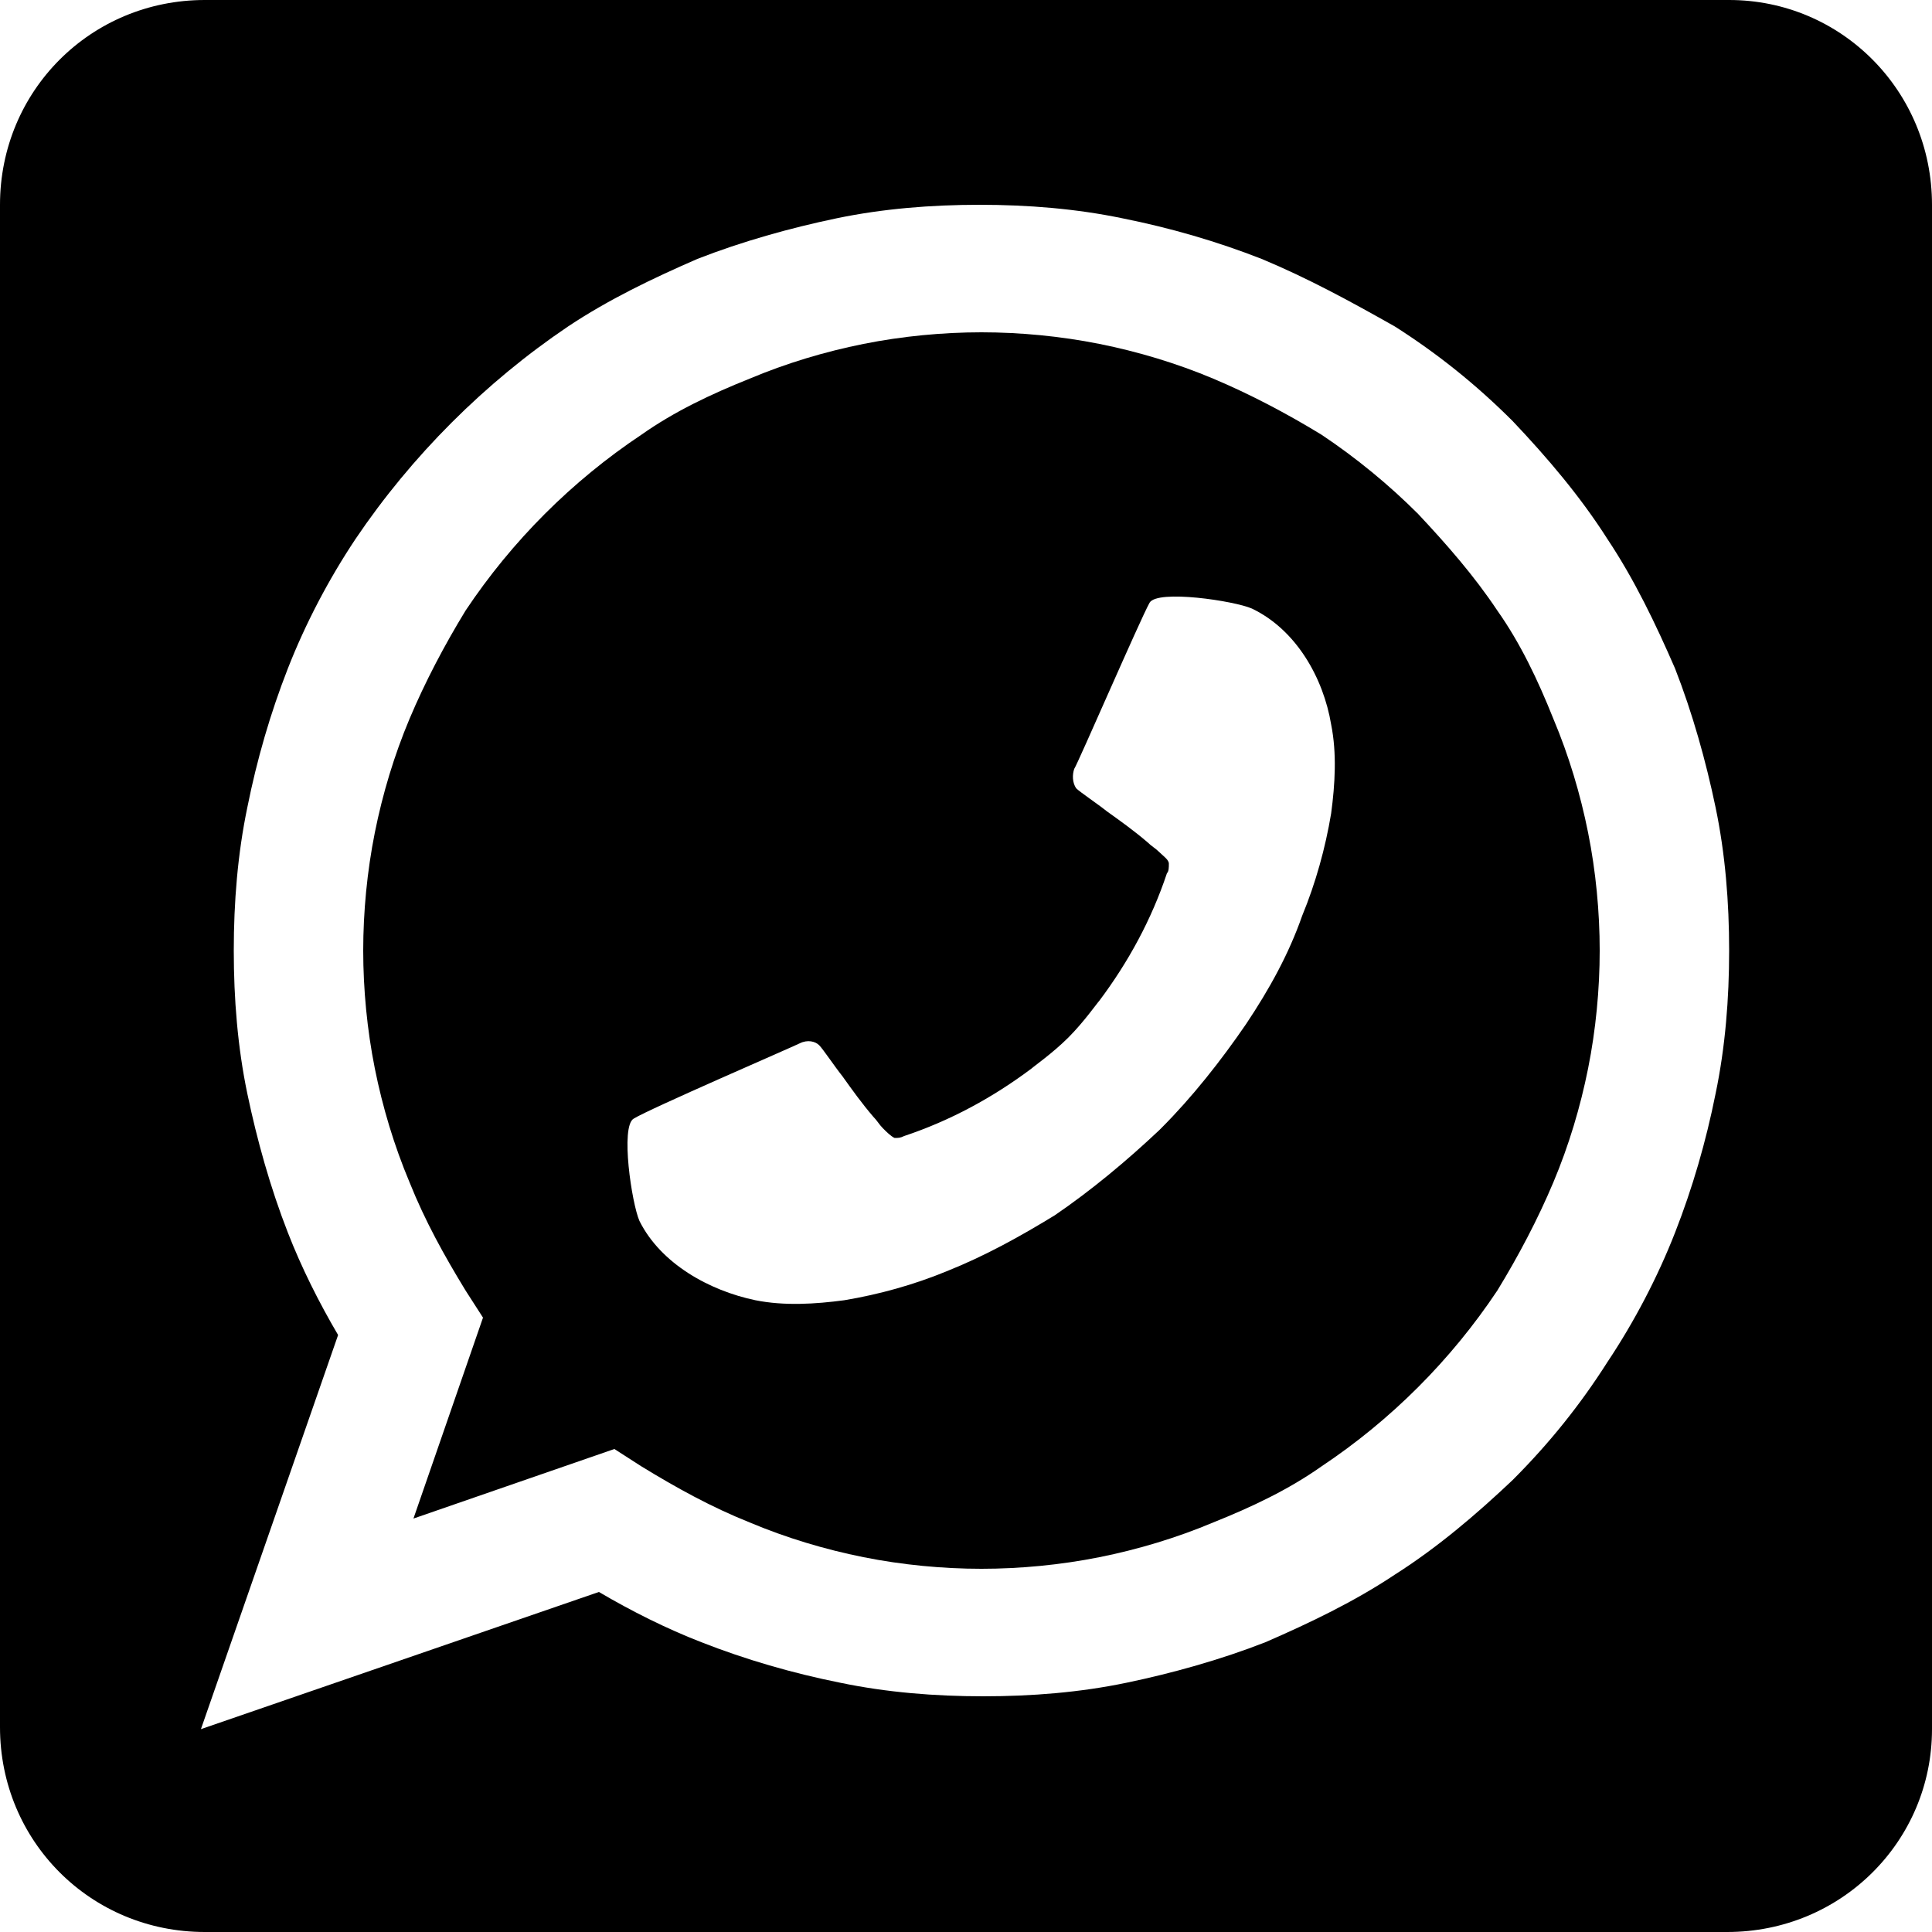 <?xml version="1.0" encoding="utf-8"?>
<!-- Generator: Adobe Illustrator 24.3.0, SVG Export Plug-In . SVG Version: 6.00 Build 0)  -->
<svg version="1.1" id="Layer_1" xmlns="http://www.w3.org/2000/svg" xmlns:xlink="http://www.w3.org/1999/xlink" x="0px" y="0px"
	 viewBox="0 0 100 100" style="enable-background:new 0 0 100 100;" xml:space="preserve">
<g>
	<path d="M80.4,37.2c-0.8-2-1.7-3.9-2.9-5.6c-1.2-1.8-2.6-3.4-4.1-5c-1.5-1.5-3.2-2.9-5-4.1c-1.8-1.1-3.7-2.1-5.6-2.9
		s-3.9-1.4-5.9-1.8s-4.1-0.6-6.1-0.6s-4.1,0.2-6.1,0.6s-4,1-5.9,1.8c-2,0.8-3.9,1.7-5.6,2.9c-3.6,2.4-6.7,5.5-9.1,9.1
		c-1.1,1.8-2.1,3.7-2.9,5.6s-1.4,3.9-1.8,5.9s-0.6,4.1-0.6,6.1s0.2,4.1,0.6,6.1s1,4,1.8,5.9c0.8,2,1.8,3.8,2.9,5.6l0.9,1.4
		l-3.6,10.4L31.8,75l1.4,0.9c1.8,1.1,3.6,2.1,5.6,2.9c1.9,0.8,3.9,1.4,5.9,1.8s4.1,0.6,6.1,0.6s4.1-0.2,6.1-0.6s4-1,5.9-1.8
		c2-0.8,3.9-1.7,5.6-2.9c3.6-2.4,6.7-5.5,9.1-9.1c1.1-1.8,2.1-3.7,2.9-5.6c0.8-1.9,1.4-3.9,1.8-5.9s0.6-4.1,0.6-6.1
		s-0.2-4.1-0.6-6.1S81.2,39.1,80.4,37.2z M68.9,42.1c-0.3,1.8-0.8,3.6-1.5,5.3c-0.7,2-1.7,3.8-2.9,5.6c-1.3,1.9-2.8,3.8-4.4,5.4
		L60,58.5c-1.7,1.6-3.5,3.1-5.4,4.4C52.8,64,51,65,49,65.8c-1.7,0.7-3.5,1.2-5.3,1.5c-1.5,0.2-3.1,0.3-4.6,0c-2.4-0.5-4.9-1.9-6-4.1
		c-0.4-0.9-1-4.9-0.3-5.3c0.8-0.5,8.2-3.7,8.6-3.9c0.4-0.2,0.8-0.1,1,0.1c0.2,0.2,0.8,1.1,1.2,1.6c0.5,0.7,1,1.4,1.6,2.1
		c0.2,0.2,0.3,0.4,0.5,0.6c0.2,0.2,0.4,0.4,0.6,0.5c0.2,0,0.3,0,0.5-0.1c2.4-0.8,4.6-2,6.6-3.5c0.1-0.1,1.1-0.8,1.9-1.6
		c0.8-0.8,1.5-1.8,1.6-1.9c1.5-2,2.7-4.2,3.5-6.6c0.1-0.1,0.1-0.3,0.1-0.5s-0.3-0.4-0.5-0.6c-0.2-0.2-0.4-0.3-0.6-0.5
		C58.7,43,58,42.5,57.3,42c-0.5-0.4-1.4-1-1.6-1.2c-0.2-0.3-0.2-0.7-0.1-1c0.2-0.3,3.4-7.7,3.9-8.6c0.4-0.7,4.4-0.1,5.3,0.3
		c2.3,1.1,3.7,3.6,4.1,6C69.2,39,69.1,40.6,68.9,42.1z"/>
	<path d="M89.5,0H10.6C4.7,0,0,4.7,0,10.6v78.8C0,95.3,4.7,100,10.6,100h78.8c5.9,0,10.6-4.7,10.6-10.5V10.6C100,4.7,95.3,0,89.5,0z
		 M88.8,56.6c-0.5,2.5-1.2,4.9-2.1,7.2s-2.1,4.6-3.5,6.7c-1.4,2.2-3,4.2-4.9,6.1c-1.9,1.8-3.9,3.5-6.1,4.9c-2.1,1.4-4.4,2.5-6.7,3.5
		c-2.3,0.9-4.8,1.6-7.2,2.1s-4.9,0.7-7.4,0.7s-5-0.2-7.4-0.7c-2.5-0.5-4.9-1.2-7.2-2.1c-1.8-0.7-3.6-1.6-5.3-2.6l-20.6,7.1l7.1-20.4
		c-1-1.7-1.9-3.5-2.6-5.3c-0.9-2.3-1.6-4.8-2.1-7.2s-0.7-4.9-0.7-7.4s0.2-5,0.7-7.4c0.5-2.5,1.2-4.9,2.1-7.2
		c0.9-2.3,2.1-4.6,3.5-6.7c2.9-4.3,6.7-8.1,11-11c2.1-1.4,4.4-2.5,6.7-3.5c2.3-0.9,4.8-1.6,7.2-2.1s4.9-0.7,7.4-0.7s5,0.2,7.4,0.7
		c2.5,0.5,4.9,1.2,7.2,2.1c2.4,1,4.6,2.2,6.9,3.5c2.2,1.4,4.2,3,6.1,4.9c1.8,1.9,3.5,3.9,4.9,6.1c1.4,2.1,2.5,4.4,3.5,6.7
		c0.9,2.3,1.6,4.8,2.1,7.2s0.7,4.9,0.7,7.4S89.3,54.2,88.8,56.6z"/>
</g>
</svg>
